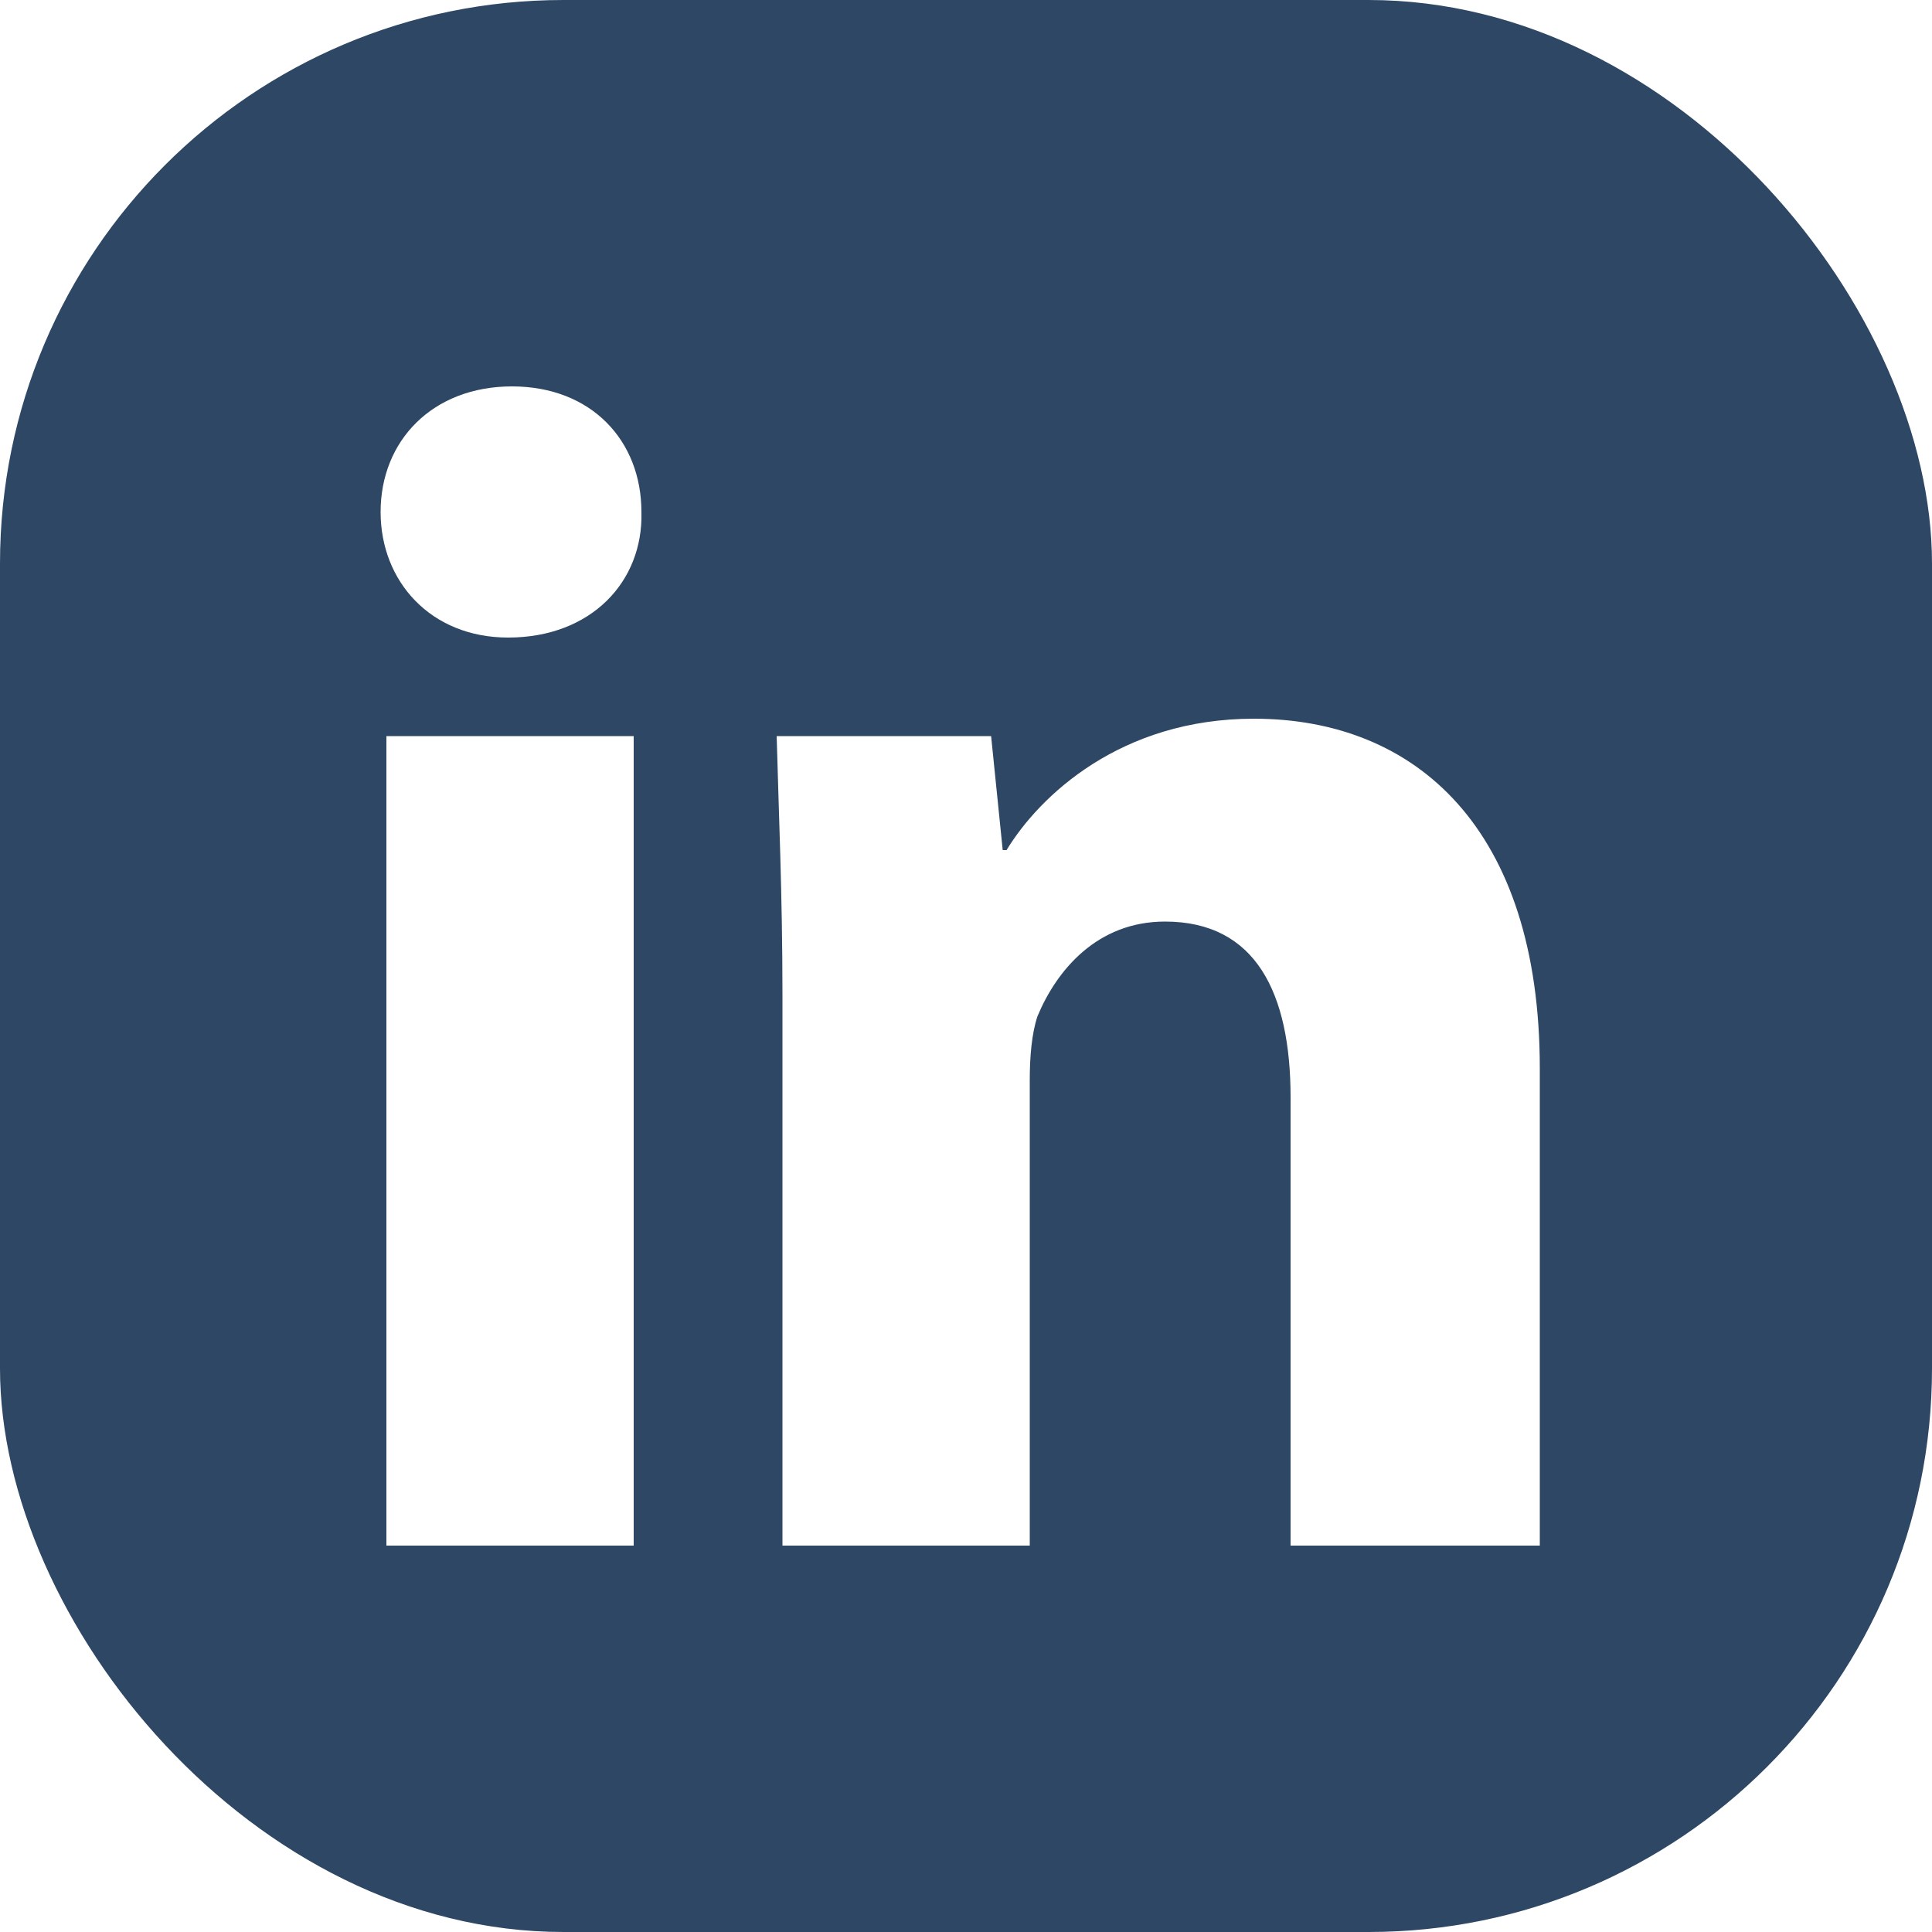 <svg width="24" height="24" viewBox="0 0 24 24" fill="none" xmlns="http://www.w3.org/2000/svg">
<g clip-path="url(#clip0_2014_1289)">
<path d="M4.8 19.2V9.144H7.872V19.2H4.8ZM7.968 6.36C7.992 7.224 7.344 7.92 6.312 7.92C5.352 7.92 4.728 7.224 4.728 6.36C4.728 5.472 5.376 4.8 6.36 4.8C7.344 4.8 7.968 5.472 7.968 6.36ZM16.032 19.2V13.632C16.032 12.336 15.6 11.448 14.472 11.448C13.632 11.448 13.128 12.048 12.888 12.624C12.816 12.84 12.792 13.128 12.792 13.416V19.2H9.72V12.36C9.72 11.112 9.672 10.056 9.648 9.144H12.312L12.456 10.56H12.504C12.912 9.888 13.92 8.928 15.576 8.928C17.592 8.928 19.128 10.296 19.128 13.272V19.2H16.032ZM24 2.112C24 0.96 23.04 0 21.888 0H2.112C0.96 0 0 0.96 0 2.112V21.888C0 23.04 0.96 24 2.112 24H21.888C23.04 24 24 23.04 24 21.888V2.112Z" fill="#2D4764"/>
</g>
<defs>
<clipPath id="clip0_2014_1289">
<rect width="24" height="24" rx="7" fill="white"/>
</clipPath>
</defs>
</svg>
